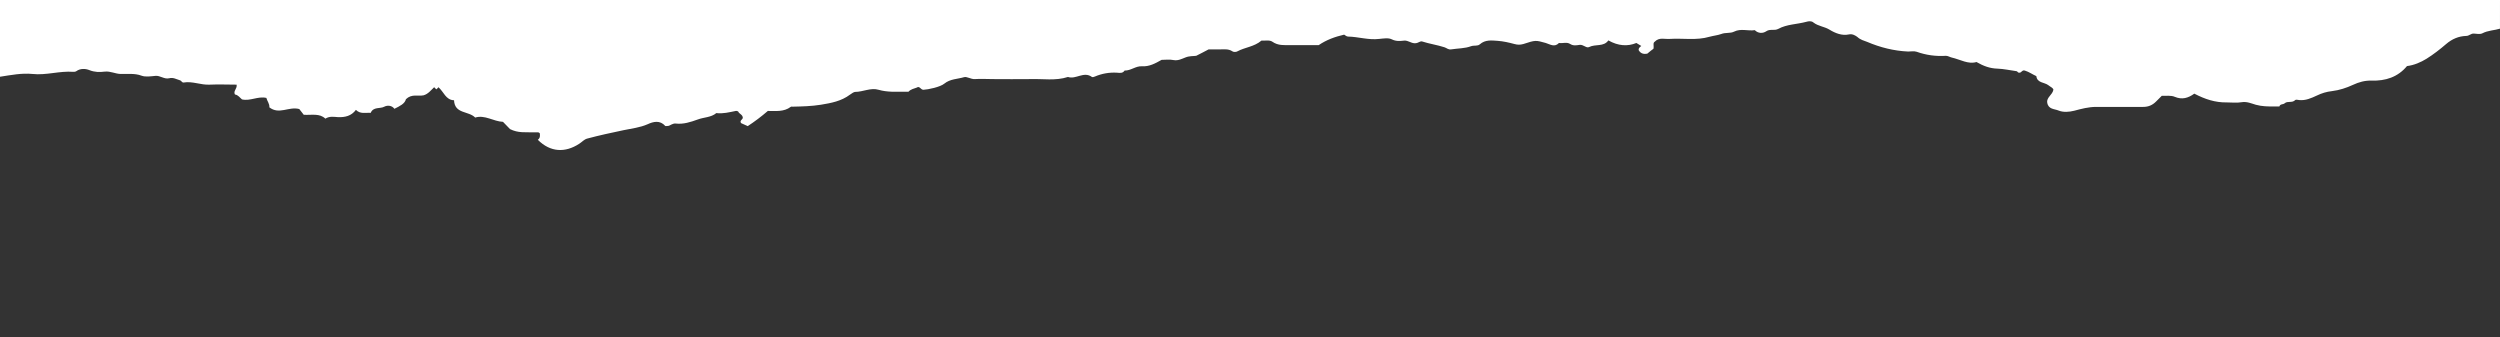 <svg xmlns="http://www.w3.org/2000/svg" xmlns:xlink="http://www.w3.org/1999/xlink" id="Ebene_1" x="0px" y="0px" viewBox="0 0 1169.5 157.7" style="enable-background:new 0 0 1169.5 157.7;" xml:space="preserve"><rect x="0" y="0" width="1169.5" height="157.7" fill="#333333" stroke="none"/> <style type="text/css"> .st0{fill:#FFFFFF;} </style> <g> <path class="st0" d="M0,0v35.9c5.2-0.8,10.2-1.8,15.2-1.3c6.4,0.7,12.7-1.5,19.1-1c0.5,0,0.9,0,1.4-0.3c1.9-1.4,4.4-1.2,6.1-0.5 c2.5,1,4.8,1,7.2,0.7c2.7-0.3,5,1.1,7.6,1.1c3.2,0.1,6.4-0.4,9.6,0.8c1.9,0.7,4.3,0.3,6.4,0.1c2.3-0.3,4.2,1.7,6.6,1.1 c1.8-0.5,3.4,0.5,5.1,1c0.6,0.2,0.8,1.1,1.6,1c4.1-0.7,8,1.2,12.1,1c4.3-0.2,8.5,0,12.7,0c0.3,2-1.7,2.9-0.8,4.6 c1.5,0.2,2.3,1.5,3.3,2.3c3.9,0.9,7.4-1.6,11.4-0.7c0.4,1.5,1.6,2.9,1.4,4.4c4.6,3.6,9-0.5,14,0.8c0.5,0.6,1.4,1.8,2.1,2.7 c3.8,0.2,7.4-0.8,10.1,1.8c2.1-1.3,4.1-0.8,6-0.7c3.2,0.1,6.1-0.5,8.3-3.4c2.1,2.1,4.6,1.2,6.9,1.4c1.3-3,4.4-1.8,6.4-2.9 c1.3-0.7,3.5-0.7,4.7,1c2.6-1.3,4.9-2.4,5.4-4.5c2.7-2.6,5.6-1.3,8.2-1.8c2.2-0.6,3.5-2.4,5-3.8l1,1c0.4-0.3,0.7-0.6,1-1 c2.5,2.1,3.4,6,7.3,6.1c0.3,6.5,6.8,4.9,9.9,8.1c4.5-1.4,8.5,1.8,13,2c1.2,1.3,2.5,2.6,3.3,3.4c3.8,1.9,7.2,1.4,10.6,1.5 c0.8,0,1.7,0,2.5,0c0.3,0,0.6,0.3,0.8,0.4c0.2,1.2,0.2,2.3-0.9,3.1c5.9,5.9,12.8,6.1,19.3,1.9c1.3-0.8,2.3-2.1,3.9-2.5 c5.6-1.5,11.2-2.7,16.9-3.9c3.8-0.8,7.7-1.2,11.3-2.8c2.6-1.2,5.7-2,8.2,0.8c0.1,0.2,0.6,0,1.4,0c0.9-0.1,2-1.3,3.6-1.1 c3.5,0.4,6.9-0.7,10.2-1.9c2.9-1.1,6.2-0.9,8.7-3c3.1,0.4,6.1-0.4,9.1-1c0.3-0.1,0.6,0.1,1.1,0.2c0.4,1.2,2.1,1.4,2.2,3 c-0.1,0.9-1.7,1.3-0.8,2.5c1,0.5,2,0.9,3.1,1.4c3.2-2.1,6.4-4.5,9.4-7.1c3.7,0,7.5,0.5,10.7-1.9c0.2-0.2,0.6-0.1,1-0.1 c4.4-0.1,8.7-0.2,13.1-0.9c4.9-0.8,9.6-1.7,13.6-4.7c0.8-0.6,1.9-1.3,2.4-1.3c3.7,0,7.4-2.1,11-1c2.1,0.6,4,0.8,6.1,0.9 c2.6,0,5.3,0,7.9,0c1.1-1.2,2.5-1.4,3.8-1.9c1.5-1,1.8,1,3.2,1c2.2-0.1,7.9-1.3,9.8-2.9c2.7-2.2,6.2-2.1,9.2-3c1.3-0.4,3.2,1,5,0.9 c2.8-0.2,5.7,0,8.5,0c5.8,0,11.7,0.1,17.5,0c5.9-0.2,11.8,0.9,17.6-1c3.7,1.3,7.4-2.8,11.2,0c0.3,0.2,1,0,1.4-0.2 c3.3-1.4,6.7-2,10.3-1.8c1.3,0.1,2.7,0.4,3.6-1c2.9,0.1,5.2-2.2,8.2-2c3.3,0.2,6.1-1.3,9.1-3c1.7,0,3.7-0.3,5.6,0.1 c2.1,0.4,3.9-0.6,5.5-1.2c1.9-0.8,3.8-0.6,5.1-0.8c2.1-1.1,3.8-1.9,5.8-3c1.5,0,3.5,0,5.5,0c1.9,0,3.8-0.3,5.6,0.9 c0.5,0.4,1.8,0.4,2.4,0c3.5-1.9,7.8-2.1,11.2-5c1.6,0.1,3.8-0.4,5.1,0.5c2.7,1.9,5.5,1.6,8.4,1.6c4.5,0,9,0,13.3,0 c3.7-2.5,7.6-3.9,11.9-4.9c0.4,0.2,1.1,0.9,1.8,0.9c4.9,0.1,9.6,1.7,14.6,1.1c2-0.2,4.3-0.6,5.9,0.2c2,1,3.9,0.8,5.7,0.6 c2.1-0.2,3.5,1.5,5.6,1.2c1.1-0.1,2-1.1,2.9-0.8c3.4,1.1,7,1.6,10.4,2.7c1,0.3,1.8,1.2,3.1,1c3.2-0.5,6.5-0.4,9.4-1.5 c1.4-0.5,3,0.1,4.1-0.9c2.5-2.2,5.5-1.8,8.3-1.6c2.7,0.2,5.3,0.8,7.9,1.5c1.5,0.4,2.6,0.4,4.1,0c5.8-1.9,5.8-1.8,10.5-0.5 c2,0.6,4.1,2.2,6.2,0c1.8,0.3,3.6-0.6,5.3,0.5c1.4,0.9,2.9,0.6,4.3,0.4c1.8-0.3,3.2,1.7,4.5,1c3-1.5,6.8,0,9-3.1 c4.6,2.6,9,2.9,13.1,1.2c0.9,0.6,1.6,1,2.3,1.4c-0.9,0.7-1.4,1.2-1.2,2c1.1,1.9,2.8,1.8,4,1.6c1.3-1.1,2.2-1.8,2.9-2.3 c0.3-1.4-0.4-2.7,0.6-3.3c2.1-2.2,4.7-1.1,7-1.3c6.2-0.4,12.5,0.8,18.6-1c1.8-0.5,3.9-0.7,5.5-1.3c2.1-0.8,4.2-0.2,6-1.1 c3.2-1.6,6.5-0.2,9.7-0.7c1.6,1.6,3.8,1.6,5.4,0.5c1.8-1.2,3.7-0.1,5.6-1.1c4-2.2,8.7-2.1,13.1-3.3c1-0.3,2.4-0.5,3.3,0.3 c2.3,1.8,5.2,1.9,7.6,3.4c2.6,1.6,5.8,2.9,9,2.2c1.7-0.4,3.2,0.6,4,1.2c1.4,1.3,3,1.7,4.6,2.3c6.1,2.6,12.5,4.2,19.1,4.5 c1.3,0,2.8-0.3,4,0.1c4.5,1.6,9,2.2,13.7,1.9c1,0,1.8,0.6,2.7,0.8c4,0.9,7.8,3.3,11.6,2.1c3.3,1.9,6.3,3,9.8,3.1c3,0.1,6,0.8,9,1.2 c0.4,0.1,0.6,0.8,1.2,0.7c1.1,0.1,1.3-1.4,2.6-1c2,0.6,3.6,1.8,5.4,2.6c0.4,3.3,3.8,2.8,5.7,4.3c0.8,0.7,1.9,1,2.3,2 c-0.4,2.5-3.3,3.6-2.9,6.1c0.5,3.2,3.4,2.9,5.3,3.7c2.2,0.9,4.9,0.7,7.3,0.1c3.4-0.9,6.7-1.8,10.3-1.8c7.3,0,14.7,0,22,0 c2.4,0,4.3-0.8,6-2.5c0.8-0.8,1.7-1.7,2.7-2.7c1.9,0.1,4.3-0.3,6.1,0.5c3.4,1.4,6.2,0.6,9.1-1.5c5,2.6,9.8,4.2,15.2,4.1 c2.3,0,4.7,0.3,7-0.1c2.4-0.4,4.5,0.6,6.6,1.2c2.9,0.8,5.7,0.8,8.6,0.8c0.8,0,1.6,0,2.4,0c0.4-1.3,1.7-0.8,2.5-1.5 c1.3-1.2,3.5,0,4.9-1.5c0.3-0.3,1.3-0.1,1.9,0c3,0.3,5.6-0.9,8.2-2.1c2.3-1.1,4.5-1.8,7.2-2.1c3.3-0.4,6.7-1.5,9.7-2.9 c2.8-1.3,5.6-2.1,8.7-2c6.5,0.2,12.3-1.6,16.6-6.8c3.3-0.4,6.5-1.8,9.1-3.4c3.2-2,6.3-4.4,9.2-6.9c2.8-2.4,5.9-3.7,9.4-3.8 c1.4,0,2.2-1.2,3.6-1.1c1.3,0.1,2.9,0.4,3.9-0.1c2.7-1.4,5.7-1.4,8.3-2.2V0H0z"></path> </g> </svg>
